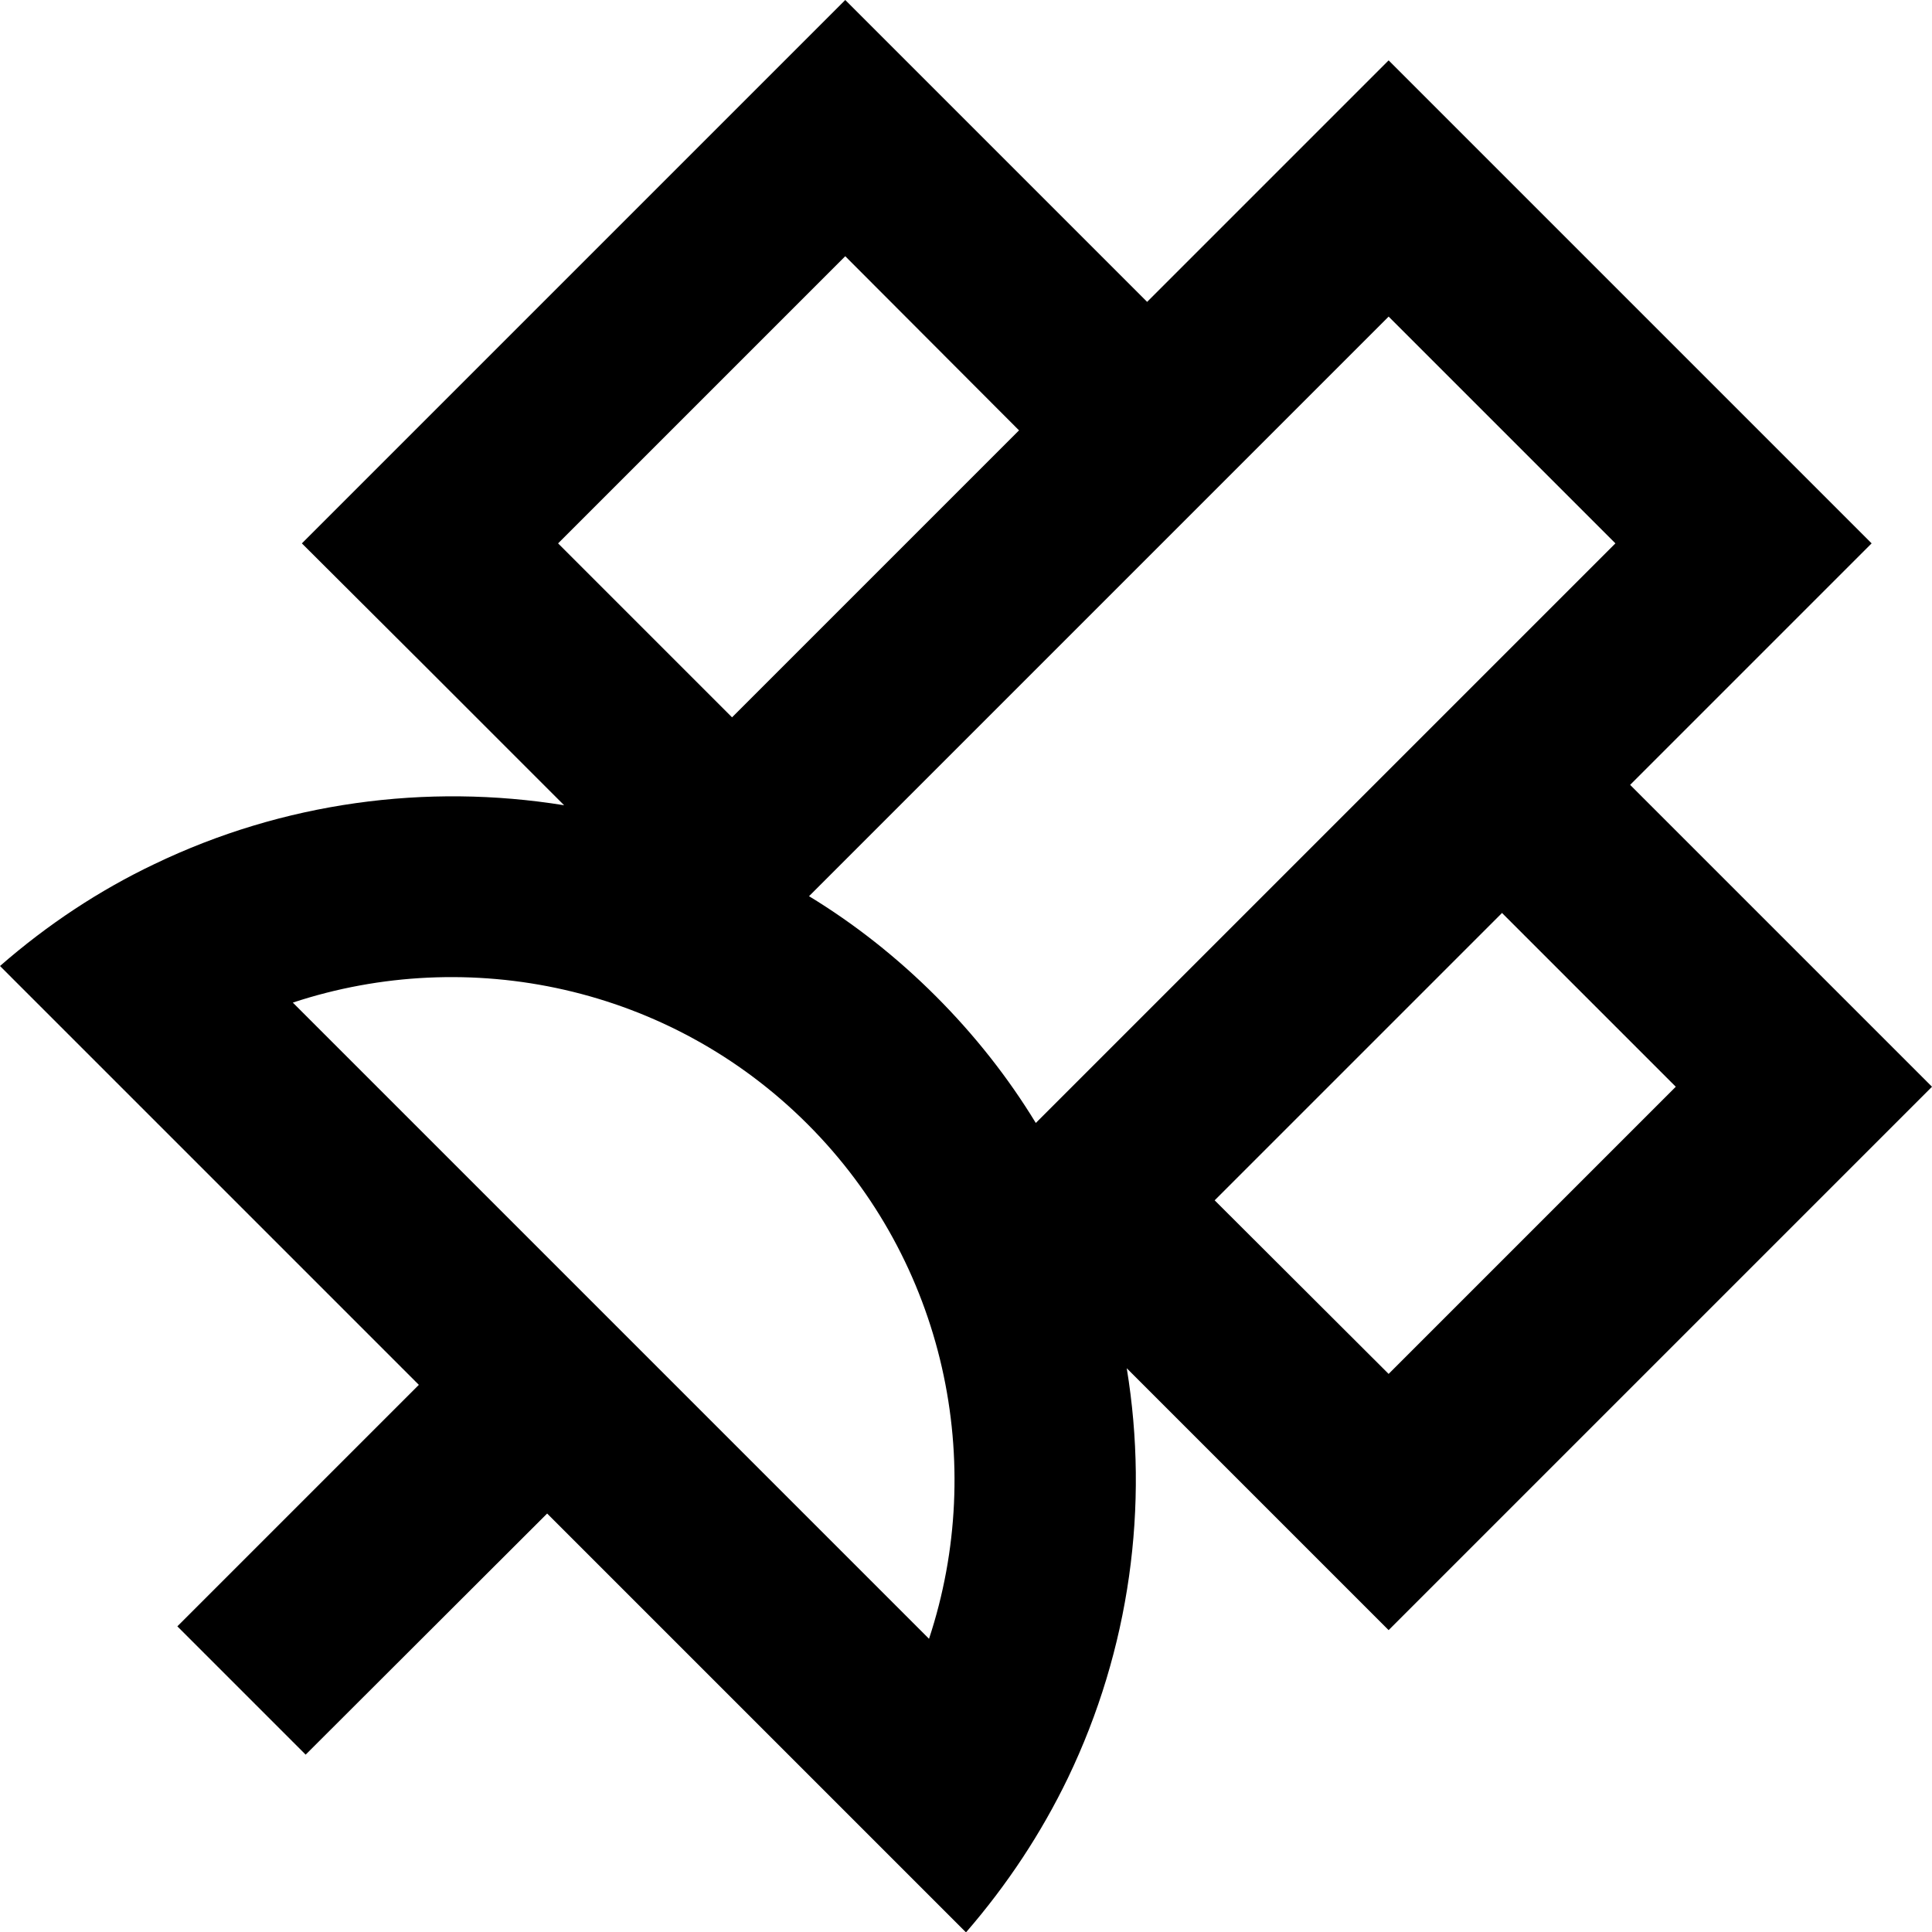 <svg xmlns="http://www.w3.org/2000/svg" viewBox="0 0 512 512"><!--! Font Awesome Pro 6.5.0 by @fontawesome - https://fontawesome.com License - https://fontawesome.com/license (Commercial License) Copyright 2023 Fonticons, Inc. --><path d="M401.9 398.1L368 432l-33.9-33.9-35.5-35.5c6 36.5 .8 74.5-15.6 108.6c-7 14.5-16 28.2-27 40.9l-34-34-77-77L81 465 47 431l64-64L34 290 0 256c12.6-11 26.4-20.1 40.9-27c34.1-16.4 72.1-21.5 108.6-15.6l-35.5-35.5L80 144l33.9-33.9 76.1-76.1L224 0l33.9 33.9L304 80l30.1-30.1L368 16l33.9 33.9 60.1 60.1L496 144l-33.9 33.9L432 208l46.1 46.1L512 288l-33.9 33.9-76.1 76.1zm-3.9-156.1l-76.1 76.1L368 364.1 444.1 288l-46.1-46.1zm-128-128L224 67.9 147.9 144l46.1 46.1 76.1-76.1zM368 83.9L214.4 237.5c12 7.3 23.3 16.2 33.6 26.5s19.2 21.6 26.5 33.6L428.1 144 368 83.9zM246.2 434.3c15.4-46.6 4.4-99.8-32.2-136.4s-89.8-47.6-136.4-32.2L246.2 434.3z"/></svg>